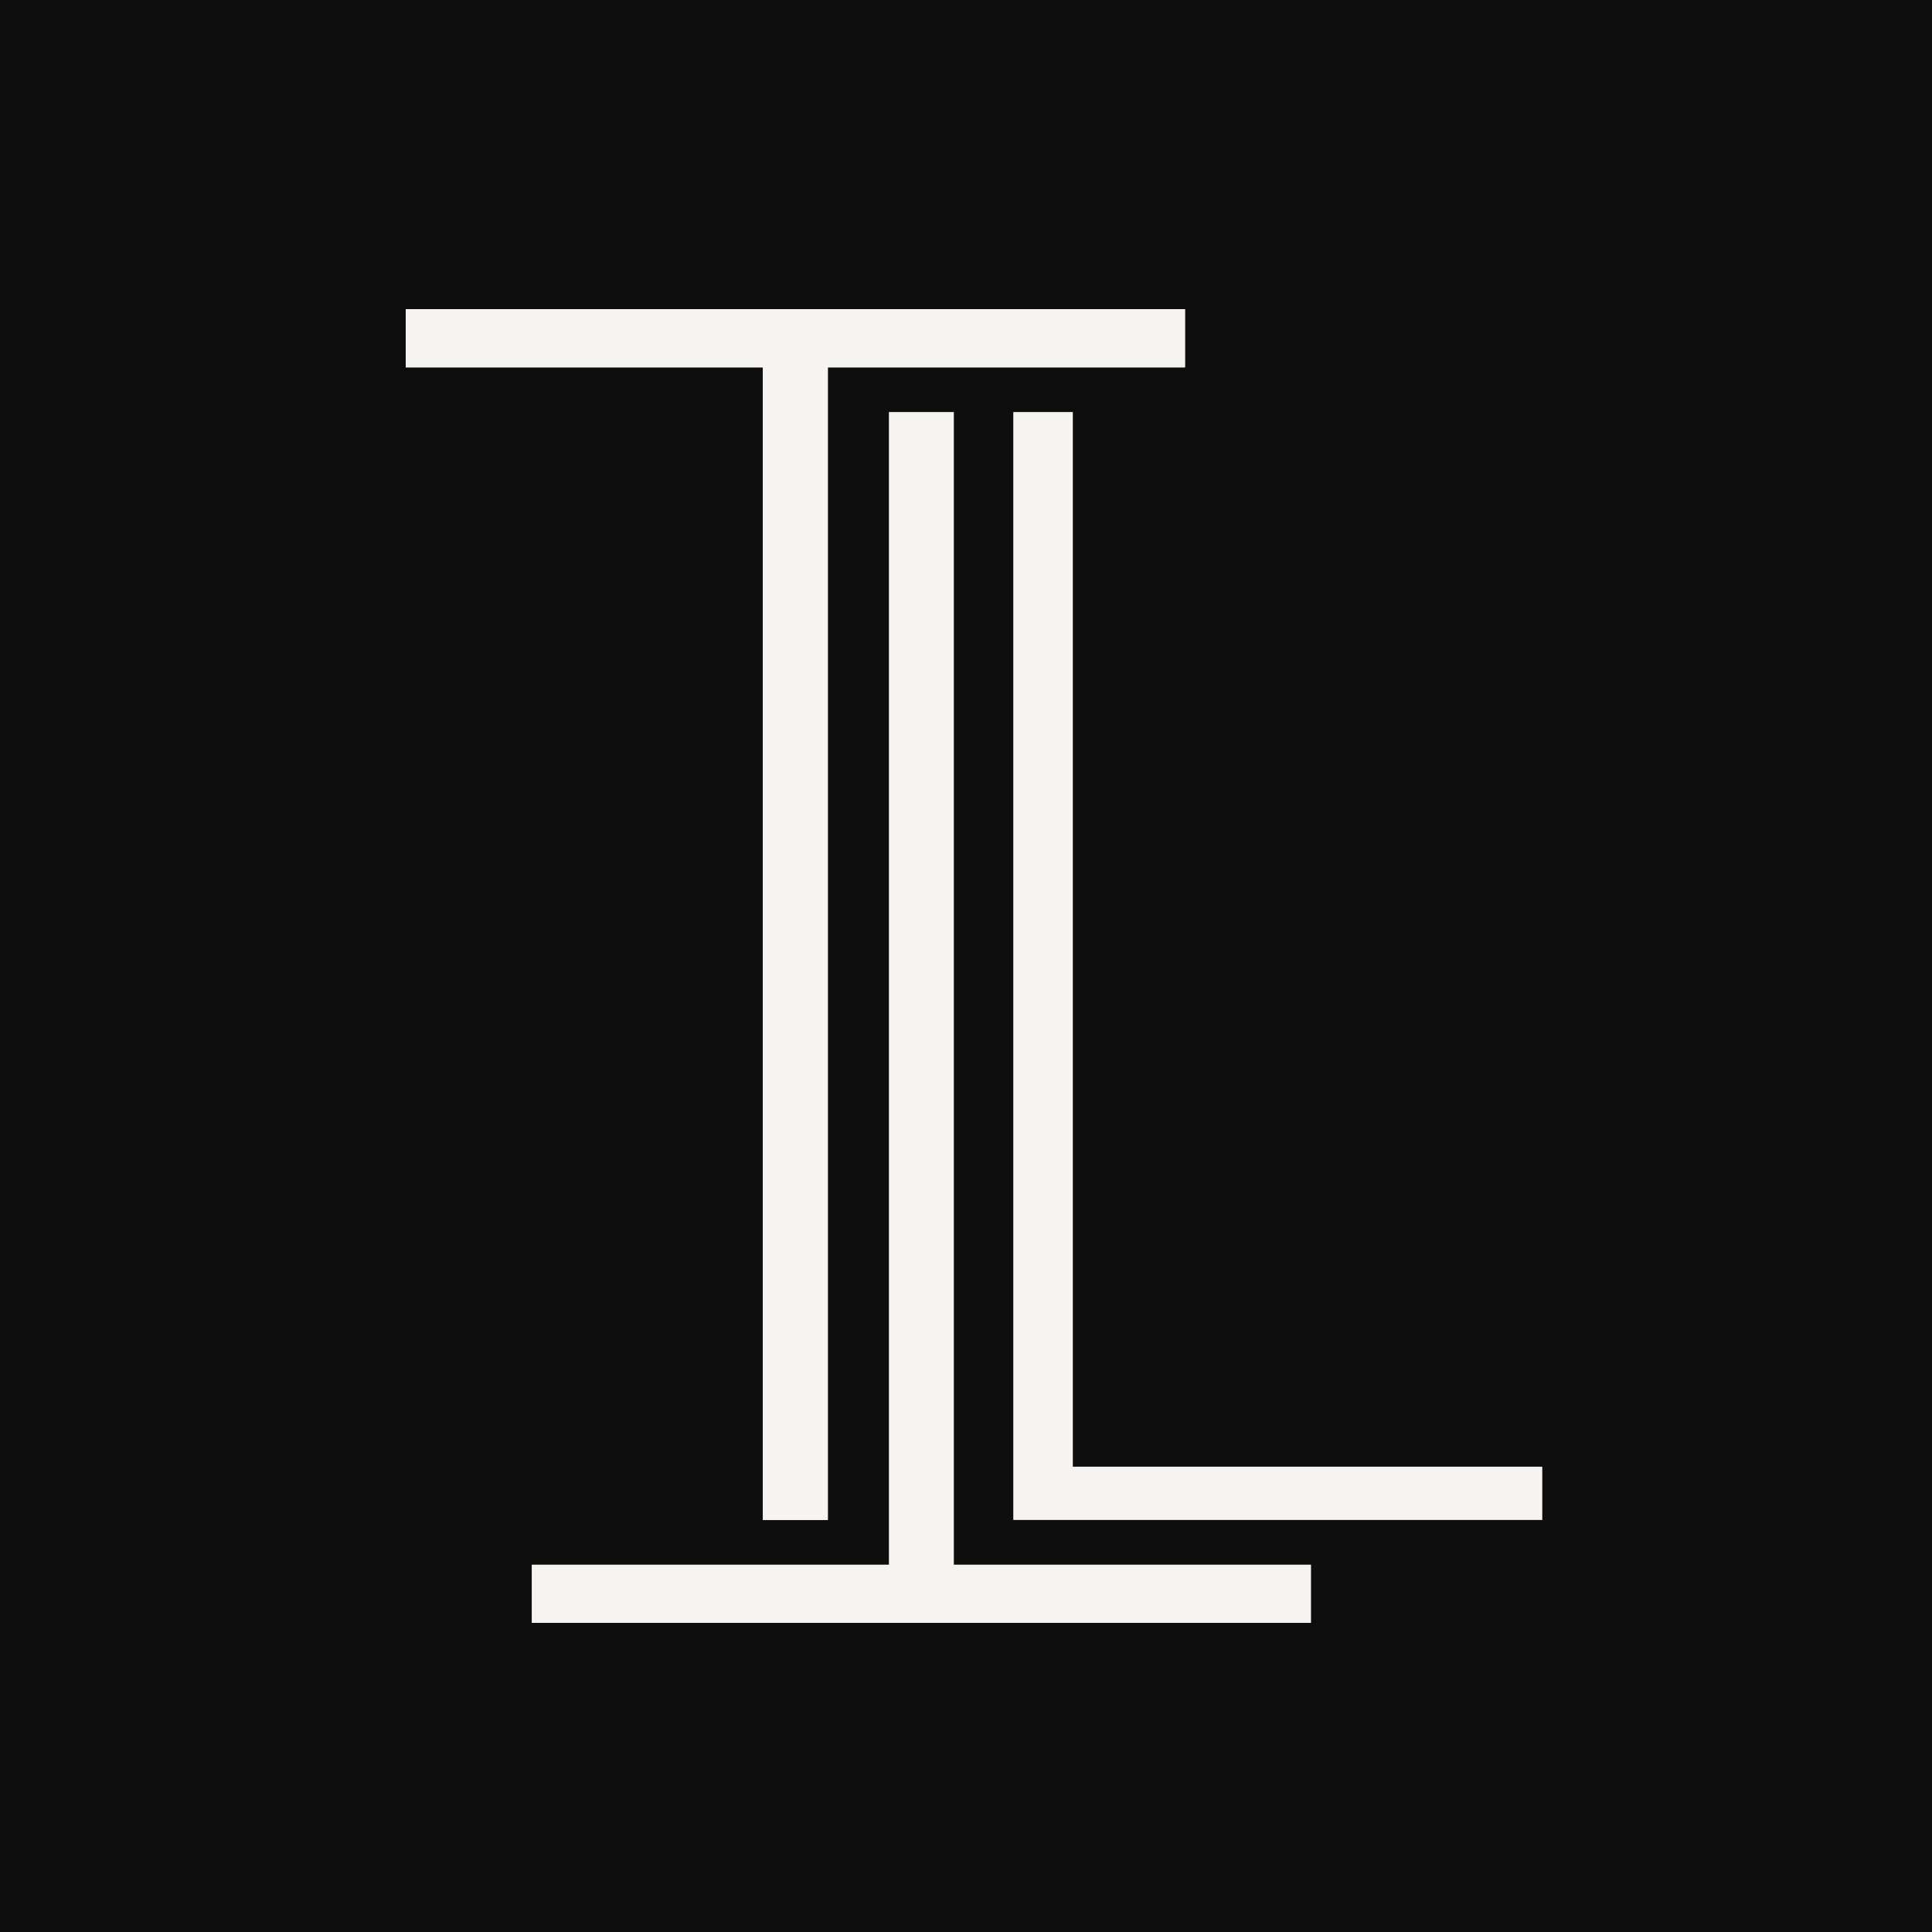 <?xml version="1.0" encoding="UTF-8"?> <svg xmlns="http://www.w3.org/2000/svg" width="100" height="100" viewBox="0 0 100 100" fill="none"><rect width="100" height="100" fill="#0F0E0E"></rect><path d="M21 19.013V16H61.335V19.013H42.848V78.673H39.487V19.013H21Z" fill="#F5F4F0"></path><path d="M21 19.013V16H61.335V19.013H42.848V78.673H39.487V19.013H21Z" fill="#F5F4F0"></path><path d="M67.858 80.987V84L27.523 84V80.987L46.01 80.987L46.01 21.327L49.371 21.327L49.371 80.987H67.858Z" fill="#F5F4F0"></path><path d="M52.448 78.673V21.327H55.53V75.916H79.828V78.673H52.448Z" fill="#F5F4F0"></path></svg> 